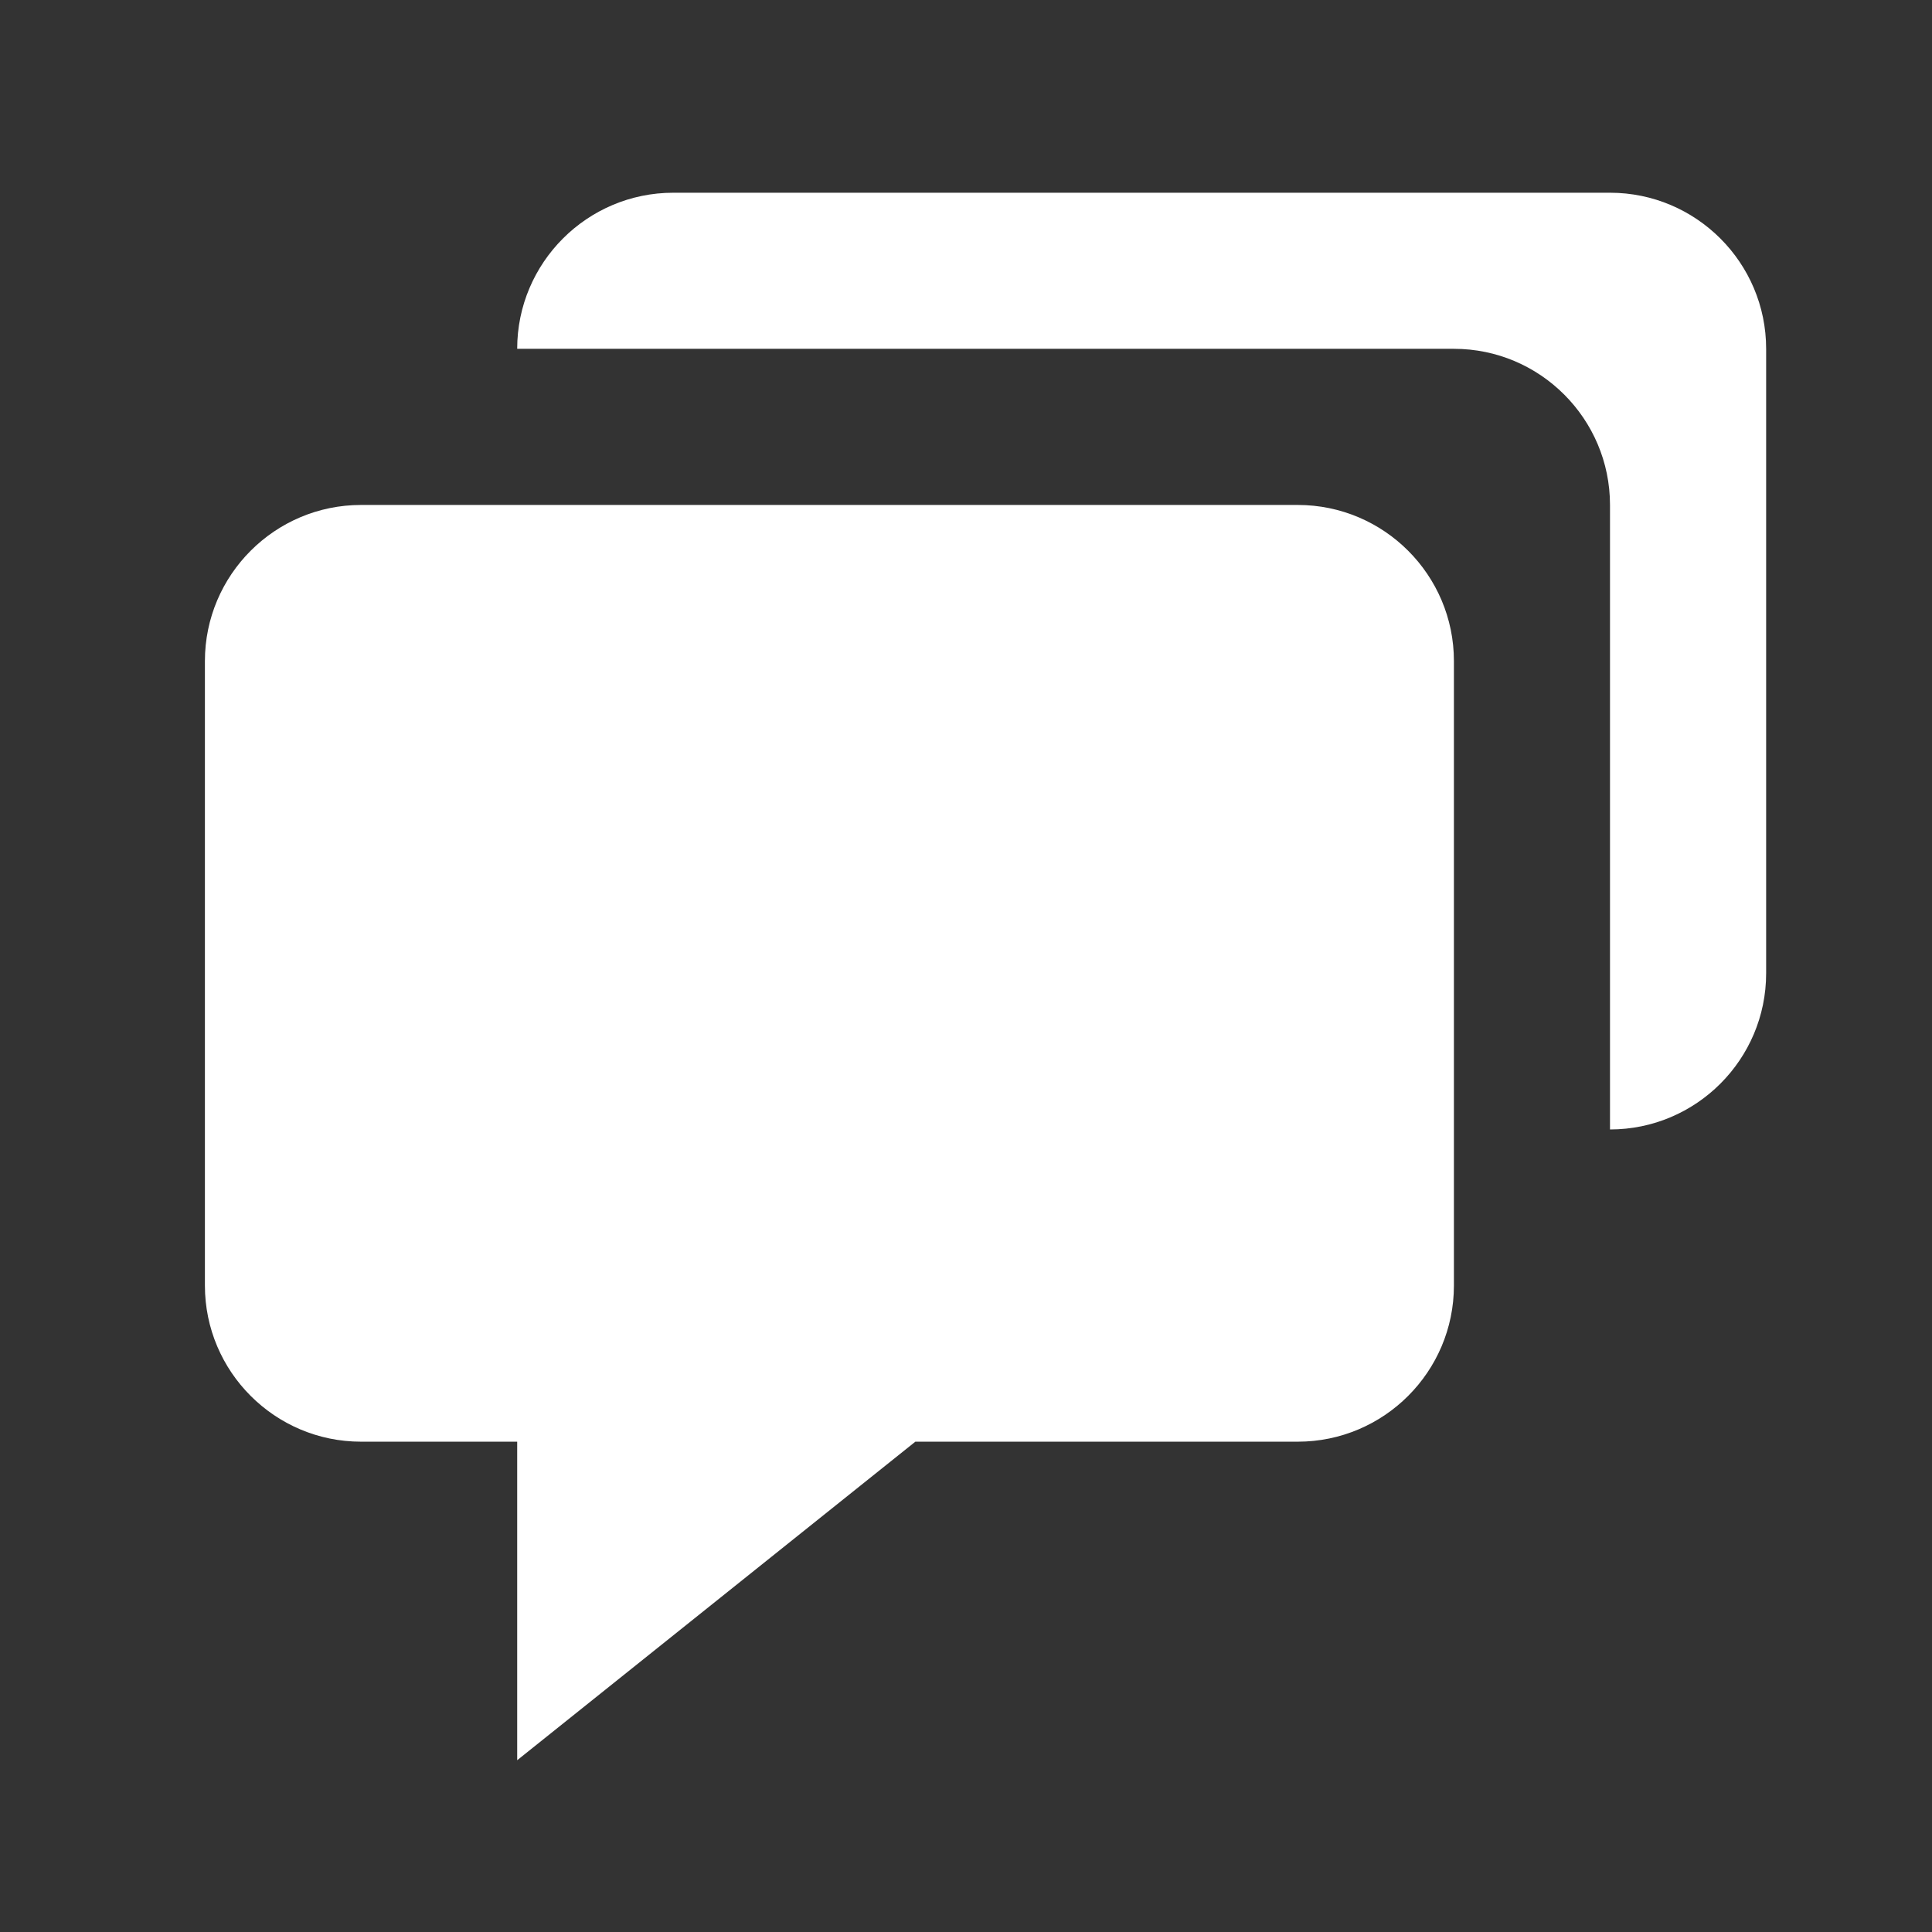 <svg width="33" height="33" viewBox="0 0 33 33" fill="none" xmlns="http://www.w3.org/2000/svg">
<rect x="0" y="0" width="33" height="33" fill="#333333" stroke="none"/>
<path d="M6.167 24.625H8.834V30.066L15.635 24.625H22.167C23.638 24.625 24.834 23.429 24.834 21.958V11.292C24.834 9.821 23.638 8.625 22.167 8.625H6.167C4.696 8.625 3.5 9.821 3.5 11.292V21.958C3.5 23.429 4.696 24.625 6.167 24.625Z" fill="white"/>
<path d="M27.5 3.292H11.5C10.03 3.292 8.834 4.488 8.834 5.958H24.834C26.304 5.958 27.5 7.154 27.5 8.625V19.292C28.971 19.292 30.167 18.096 30.167 16.625V5.958C30.167 4.488 28.971 3.292 27.5 3.292Z" fill="white"/>
</svg>
